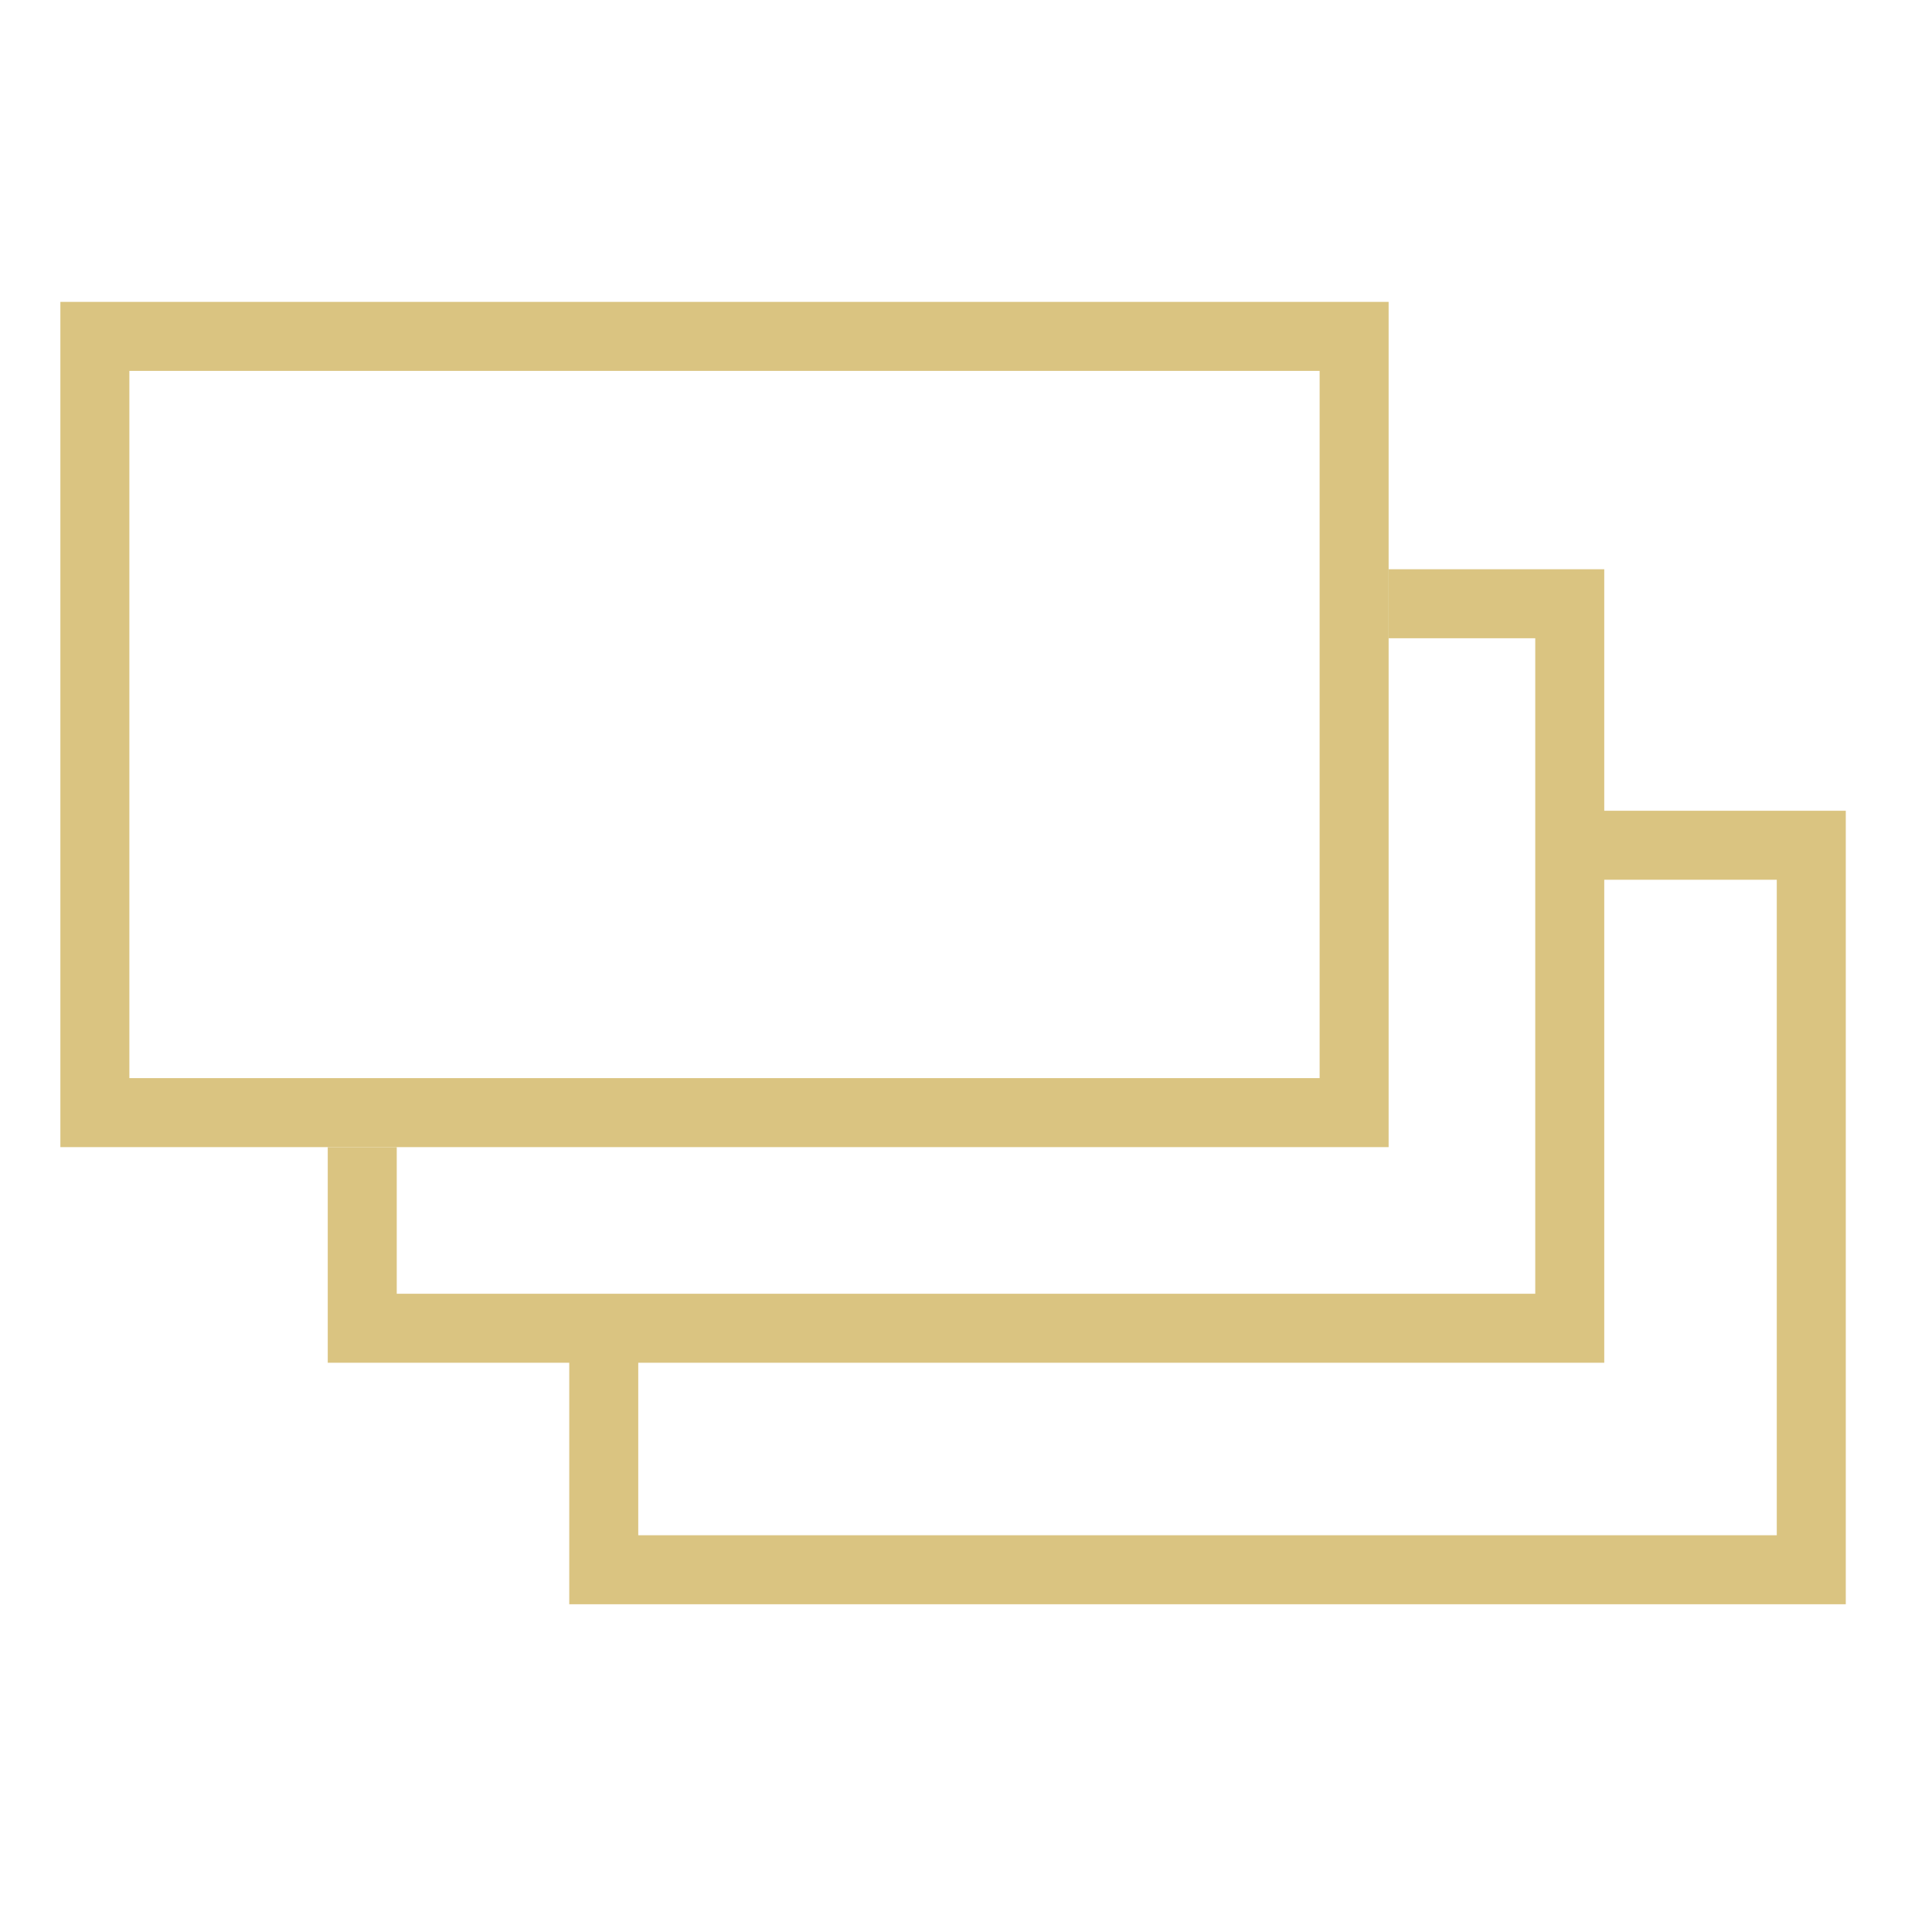 <svg width="56" height="56" viewBox="0 0 56 56" fill="none" xmlns="http://www.w3.org/2000/svg">
<rect x="2.75" y="9.75" width="36.5" height="22.5" stroke="#DAC481" stroke-width="2"/>
<path d="M10.5 33.25V38.5H45.5V17.5H40.25" stroke="#DAC481" stroke-width="2"/>
<path d="M17.5 38.5V45.5H52.501V24.5L45.501 24.5" stroke="#DAC481" stroke-width="2"/>
</svg>
